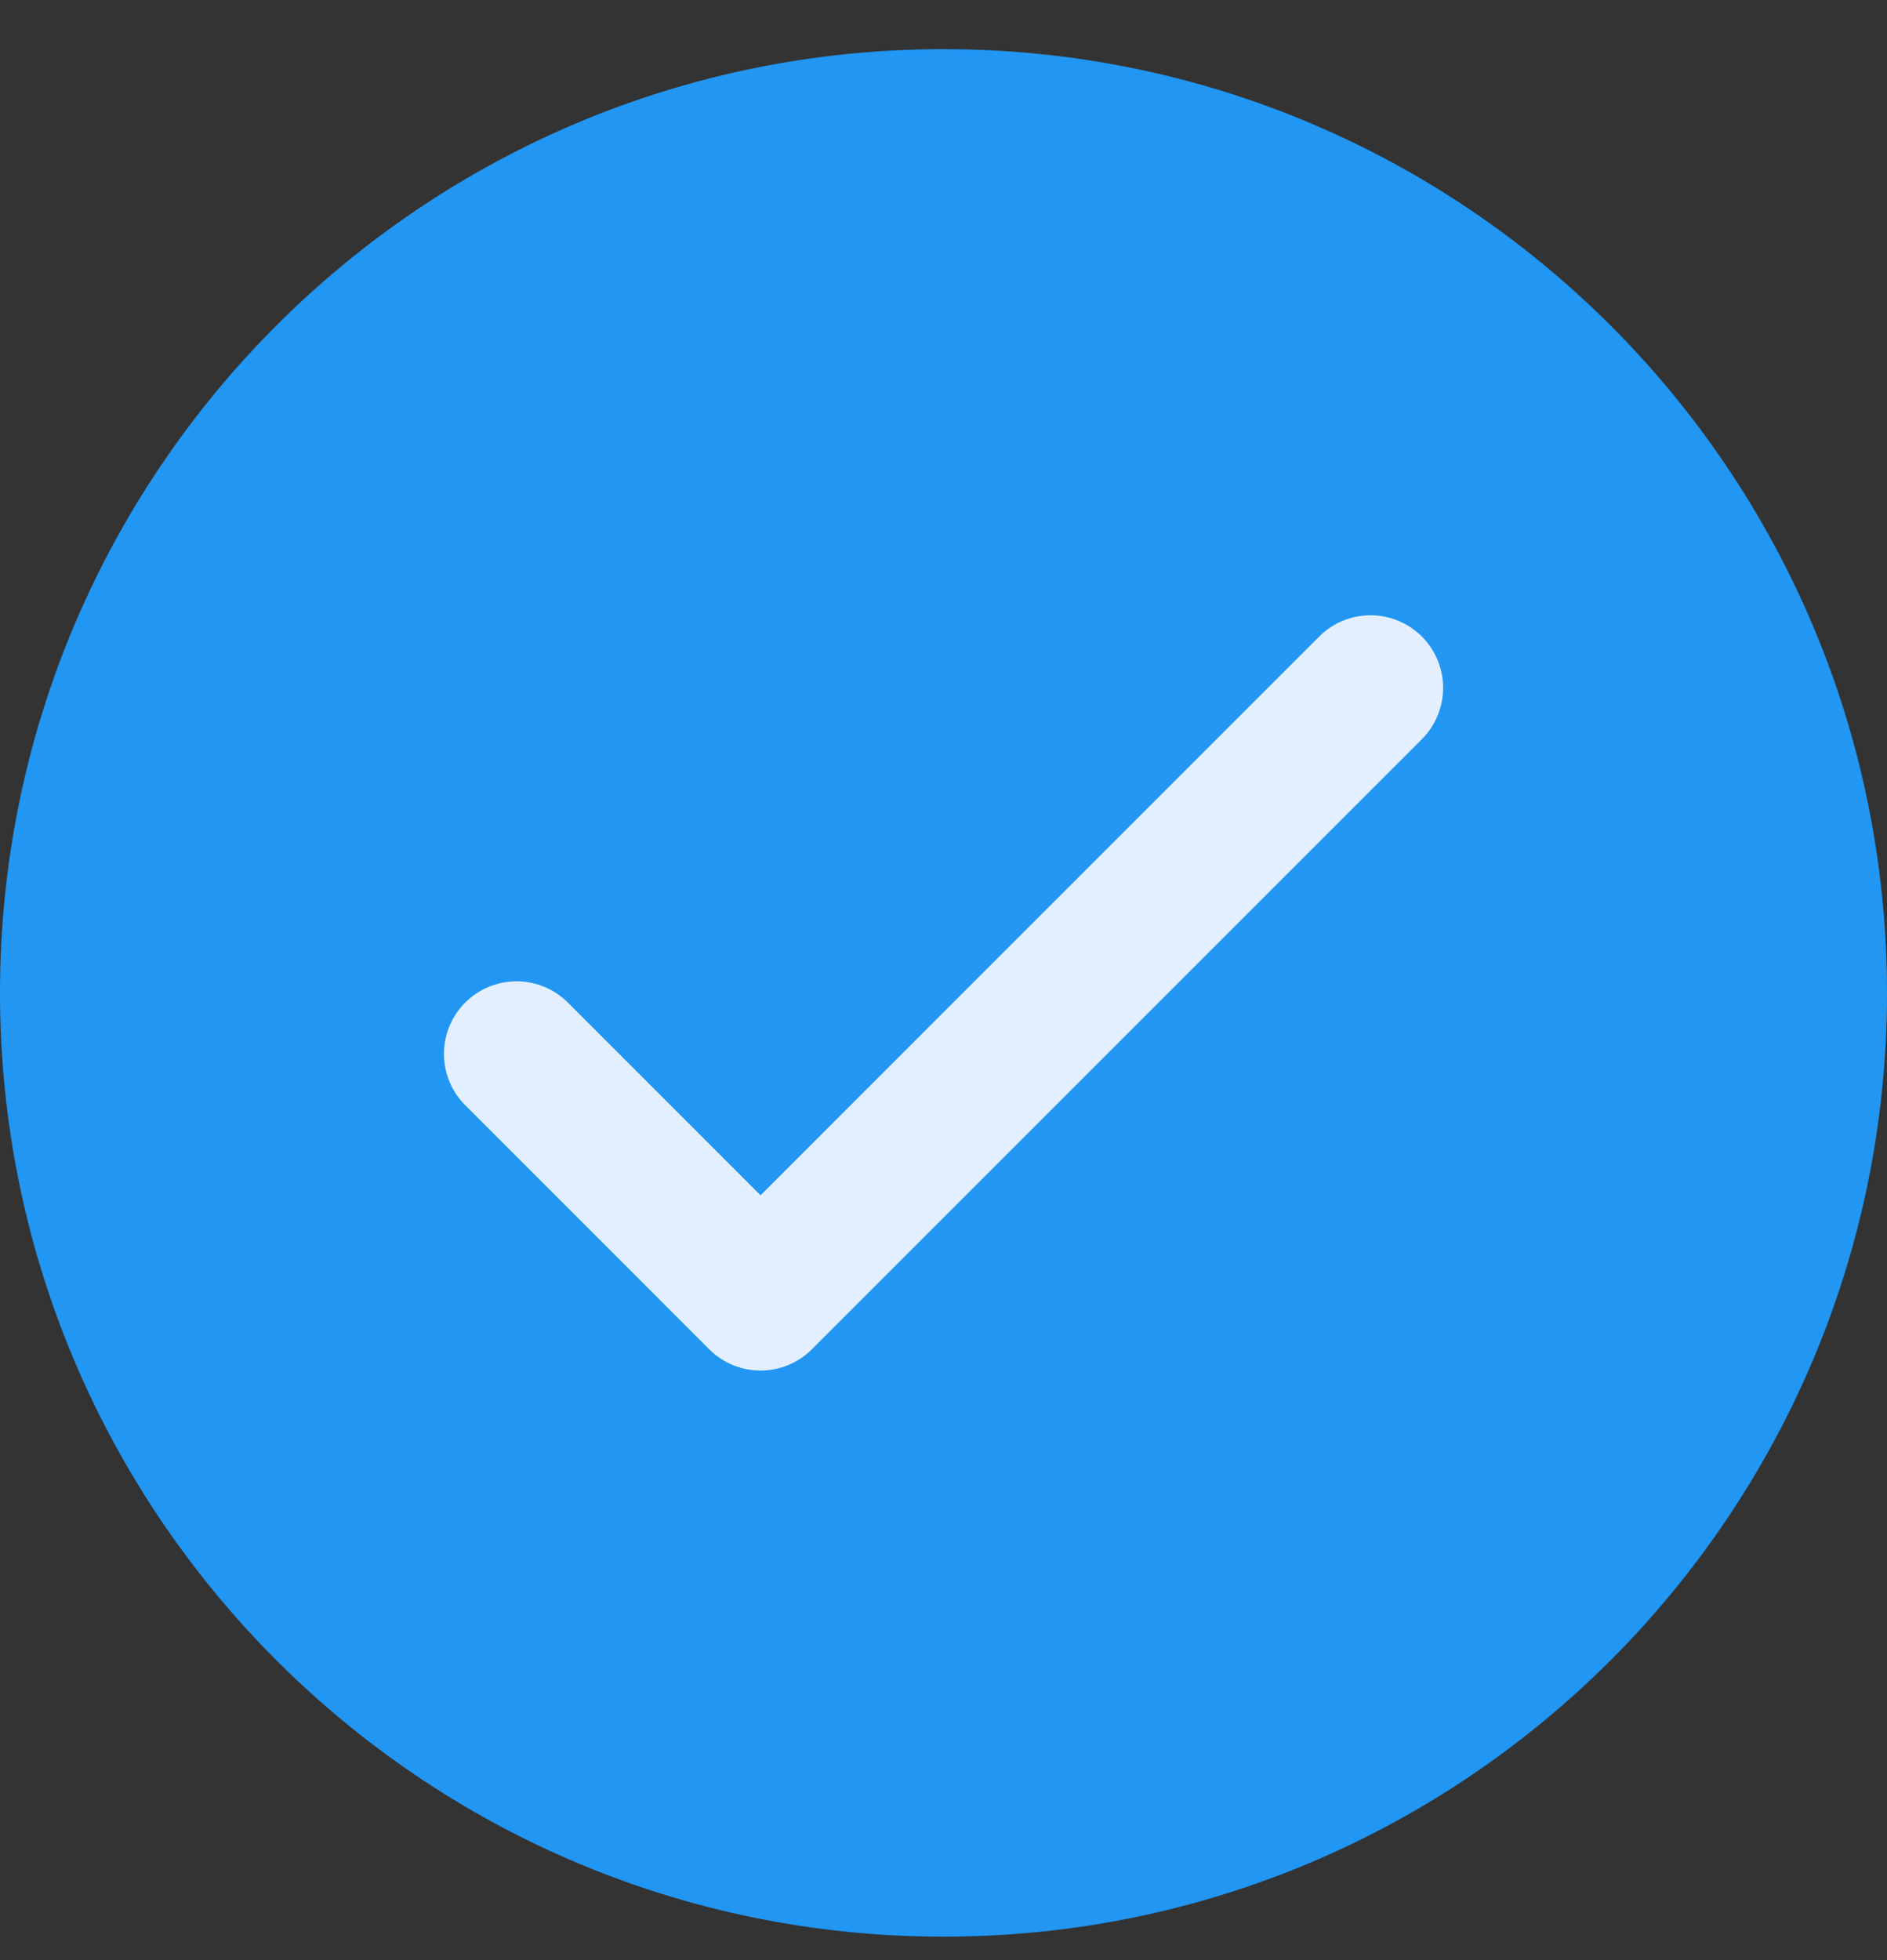 <svg width="26" height="27" viewBox="0 0 26 27" fill="none" xmlns="http://www.w3.org/2000/svg">
<rect x="0" y="0" width="26" height="27" fill="#333333" stroke="none"/>
<g clip-path="url(#clip0_8279_1179)">
<path d="M13 26.677C20.18 26.677 26 20.857 26 13.677C26 6.497 20.18 0.677 13 0.677C5.82 0.677 0 6.497 0 13.677C0 20.857 5.82 26.677 13 26.677Z" fill="#2196F3"/>
<path d="M7.117 14.517L10.479 17.879L18.884 9.475" stroke="#E3EFFF" stroke-width="2" stroke-linecap="round" stroke-linejoin="round"/>
</g>
<defs>
<clipPath id="clip0_8279_1179">
<rect width="26" height="26" fill="white" transform="translate(0 0.677)"/>
</clipPath>
</defs>
</svg>
